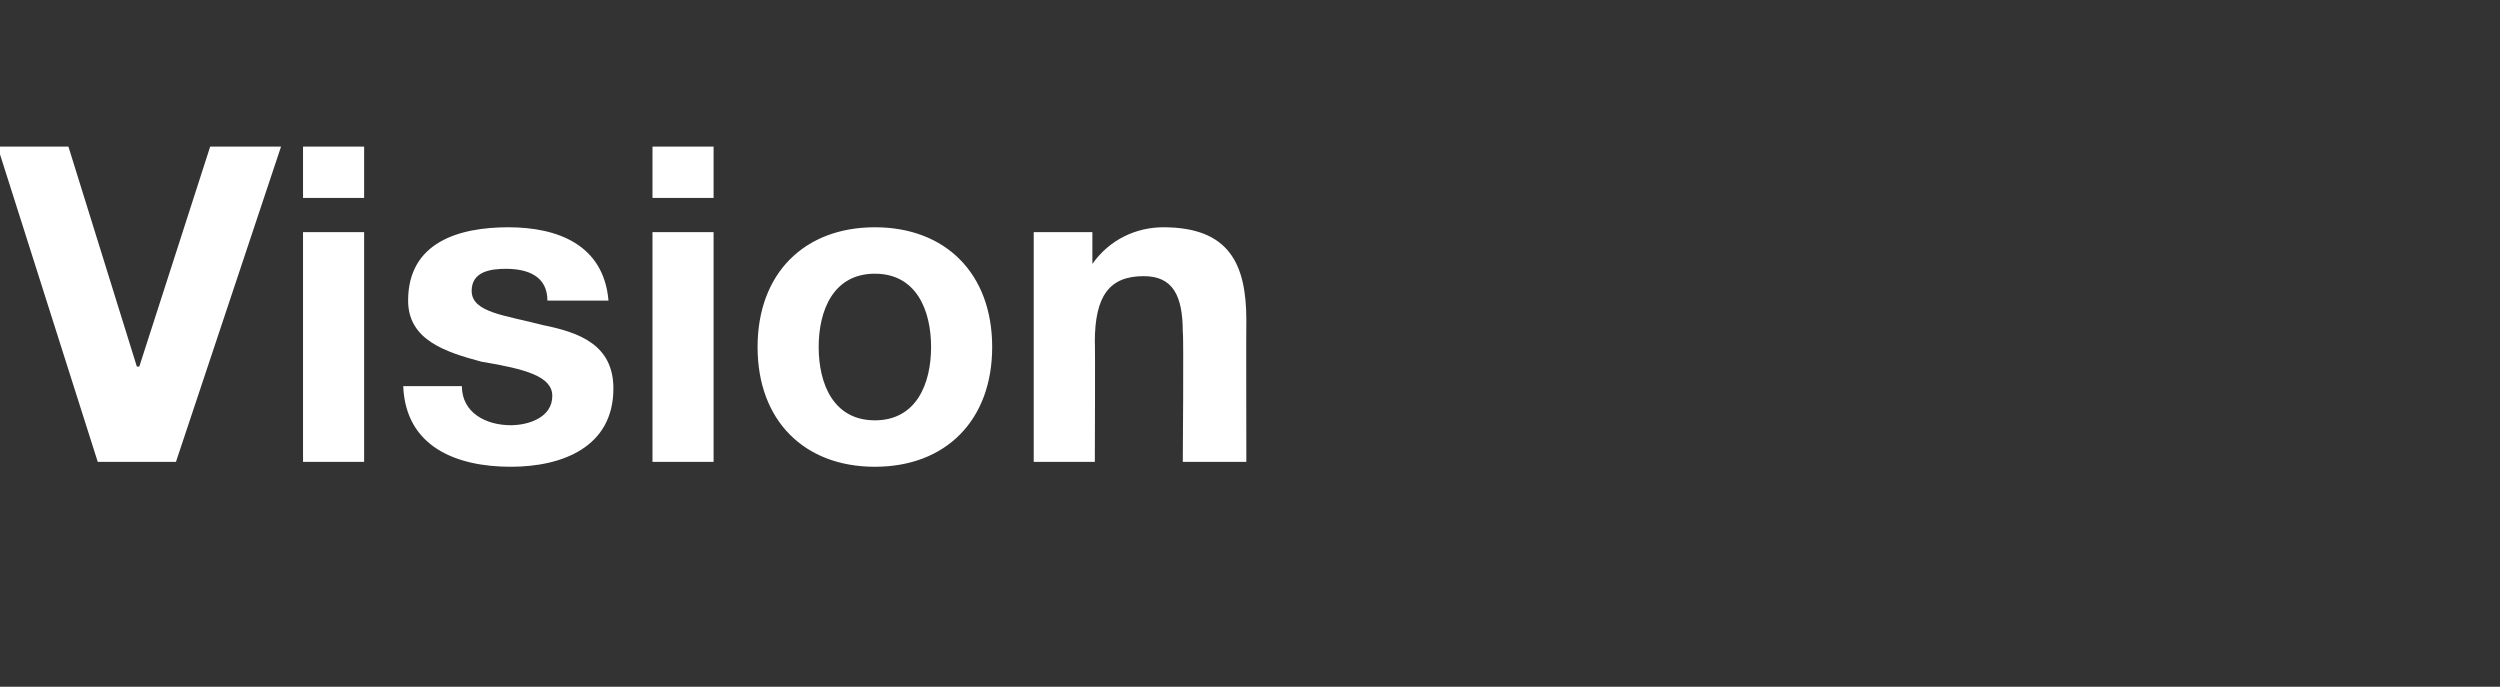 <?xml version="1.0" standalone="no"?><!DOCTYPE svg PUBLIC "-//W3C//DTD SVG 1.1//EN" "http://www.w3.org/Graphics/SVG/1.1/DTD/svg11.dtd"><svg xmlns="http://www.w3.org/2000/svg" version="1.1" width="102.3px" height="28.1px" viewBox="0 -6 102.3 28.1" style="top:-6px"><rect x="0" y="-6" width="102.3" height="28.1" fill="#333333" stroke="none"/>  <desc>Vision</desc>  <defs/>  <g id="Polygon150701">    <path d="M 7.2 12.9 L 4 12.9 L -0.1 0 L 2.8 0 L 5.6 9 L 5.7 9 L 8.6 0 L 11.5 0 L 7.2 12.9 Z M 14.9 2.1 L 12.4 2.1 L 12.4 0 L 14.9 0 L 14.9 2.1 Z M 12.4 3.5 L 14.9 3.5 L 14.9 12.9 L 12.4 12.9 L 12.4 3.5 Z M 18.9 9.8 C 18.9 10.9 19.9 11.4 20.9 11.4 C 21.6 11.4 22.6 11.1 22.6 10.2 C 22.6 9.4 21.5 9.1 19.7 8.8 C 18.2 8.4 16.7 7.9 16.7 6.3 C 16.7 3.9 18.8 3.3 20.8 3.3 C 22.8 3.3 24.7 4 24.9 6.3 C 24.9 6.3 22.4 6.3 22.4 6.3 C 22.4 5.3 21.6 5 20.7 5 C 20.1 5 19.3 5.1 19.3 5.9 C 19.3 6.8 20.7 6.9 22.2 7.3 C 23.7 7.6 25.1 8.1 25.1 9.9 C 25.1 12.3 23 13.1 20.9 13.1 C 18.7 13.1 16.6 12.3 16.5 9.8 C 16.5 9.8 18.9 9.8 18.9 9.8 Z M 29.2 2.1 L 26.7 2.1 L 26.7 0 L 29.2 0 L 29.2 2.1 Z M 26.7 3.5 L 29.2 3.5 L 29.2 12.9 L 26.7 12.9 L 26.7 3.5 Z M 35.8 11.2 C 37.5 11.2 38.1 9.7 38.1 8.2 C 38.1 6.7 37.5 5.2 35.8 5.2 C 34.1 5.2 33.5 6.7 33.5 8.2 C 33.5 9.7 34.1 11.2 35.8 11.2 Z M 35.8 3.3 C 38.7 3.3 40.6 5.2 40.6 8.2 C 40.6 11.2 38.7 13.1 35.8 13.1 C 32.9 13.1 31 11.2 31 8.2 C 31 5.2 32.9 3.3 35.8 3.3 Z M 42.3 3.5 L 44.7 3.5 L 44.7 4.8 C 44.7 4.8 44.75 4.84 44.7 4.8 C 45.4 3.8 46.5 3.3 47.6 3.3 C 50.3 3.3 51 4.8 51 7.1 C 50.99 7.13 51 12.9 51 12.9 L 48.4 12.9 C 48.4 12.9 48.44 7.6 48.4 7.6 C 48.4 6.1 48 5.3 46.8 5.3 C 45.4 5.3 44.8 6.1 44.8 8 C 44.82 7.97 44.8 12.9 44.8 12.9 L 42.3 12.9 L 42.3 3.5 Z " stroke="none" fill="#fff"/>  </g></svg>